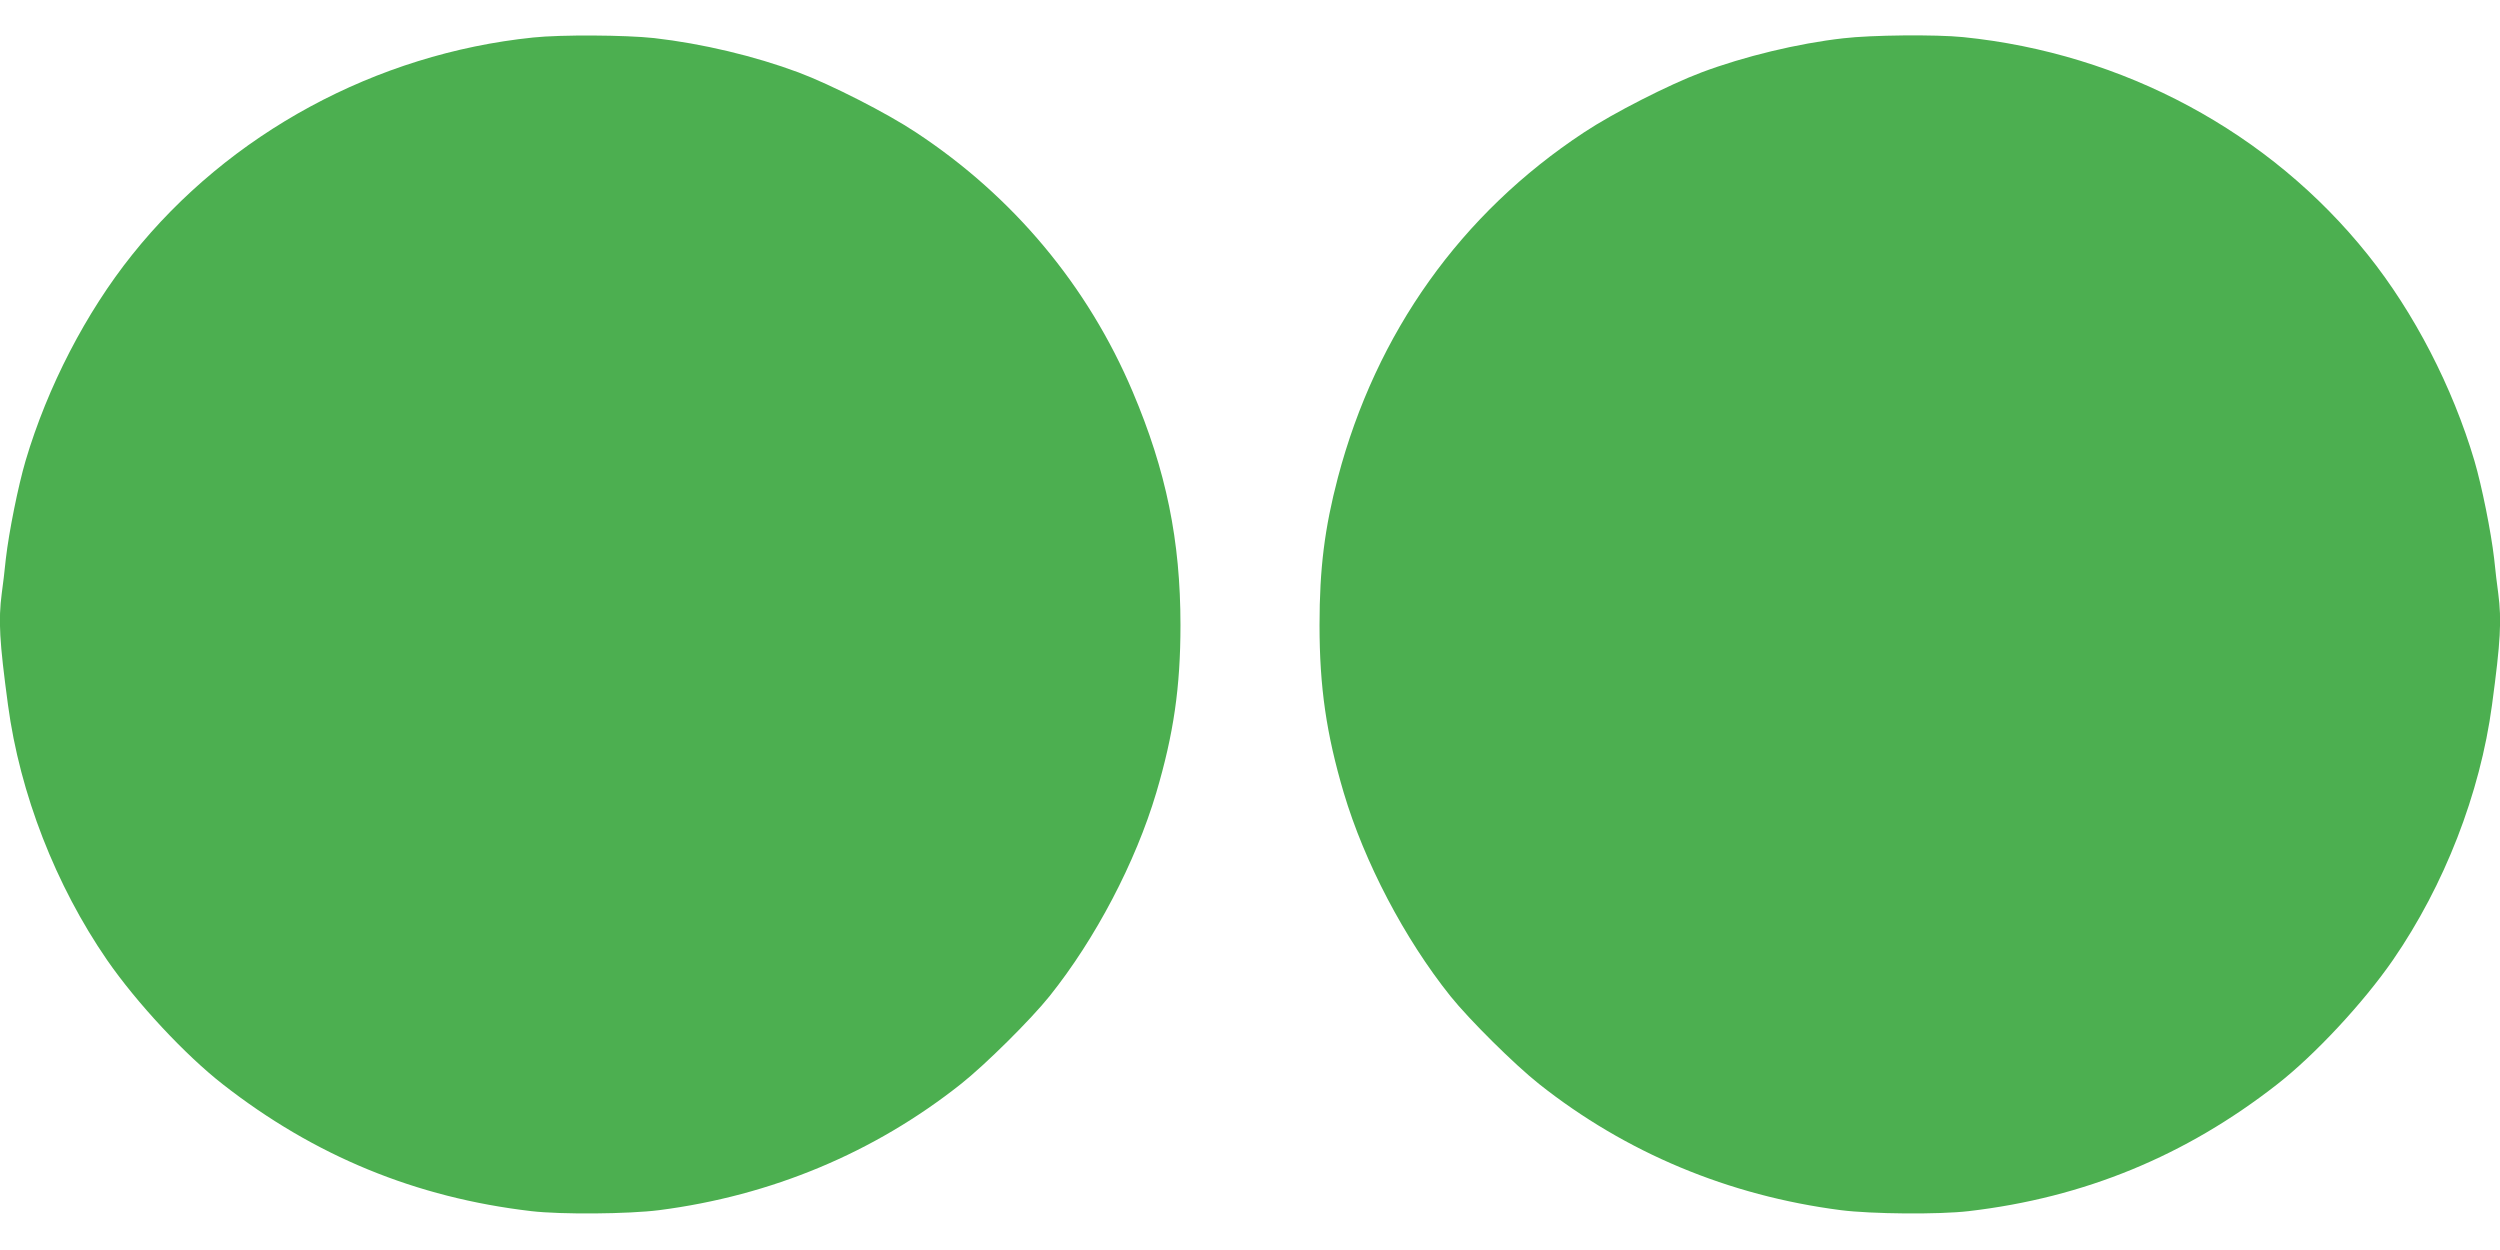 <?xml version="1.0" standalone="no"?>
<!DOCTYPE svg PUBLIC "-//W3C//DTD SVG 20010904//EN"
 "http://www.w3.org/TR/2001/REC-SVG-20010904/DTD/svg10.dtd">
<svg version="1.0" xmlns="http://www.w3.org/2000/svg"
 width="1280pt" height="640pt" viewBox="0 0 1280 640"
 preserveAspectRatio="xMidYMid meet">
<g transform="translate(0,640) scale(0.1,-0.1)"
fill="#4caf50" stroke="none">
<path d="M2730 6208 c-805 -83 -1557 -491 -2053 -1112 -237 -296 -434 -677
-546 -1055 -38 -129 -85 -363 -101 -501 -6 -58 -15 -138 -21 -178 -18 -139
-12 -245 32 -572 61 -454 244 -923 507 -1305 152 -220 400 -486 592 -636 469
-367 989 -581 1580 -650 153 -18 498 -15 655 5 574 74 1101 294 1545 646 124
98 358 330 454 450 235 294 440 685 546 1041 89 301 124 540 124 859 0 432
-73 790 -245 1195 -229 541 -611 999 -1109 1327 -149 99 -436 245 -601 307
-225 84 -494 148 -740 176 -146 16 -478 18 -619 3z"/>
<path d="M9438 6204 c-232 -26 -509 -93 -727 -175 -165 -62 -452 -208 -601
-307 -630 -415 -1064 -1025 -1260 -1767 -68 -259 -94 -465 -94 -755 0 -319 35
-558 124 -859 106 -356 311 -747 546 -1041 96 -120 330 -352 454 -450 444
-352 971 -572 1545 -646 157 -20 502 -23 655 -5 591 69 1111 283 1580 650 192
150 440 416 592 636 263 382 446 851 507 1305 44 327 50 433 32 572 -6 40 -15
120 -21 178 -16 138 -63 372 -101 501 -112 378 -309 759 -546 1055 -502 628
-1252 1031 -2072 1114 -139 14 -469 11 -613 -6z"/>
</g>
</svg>
